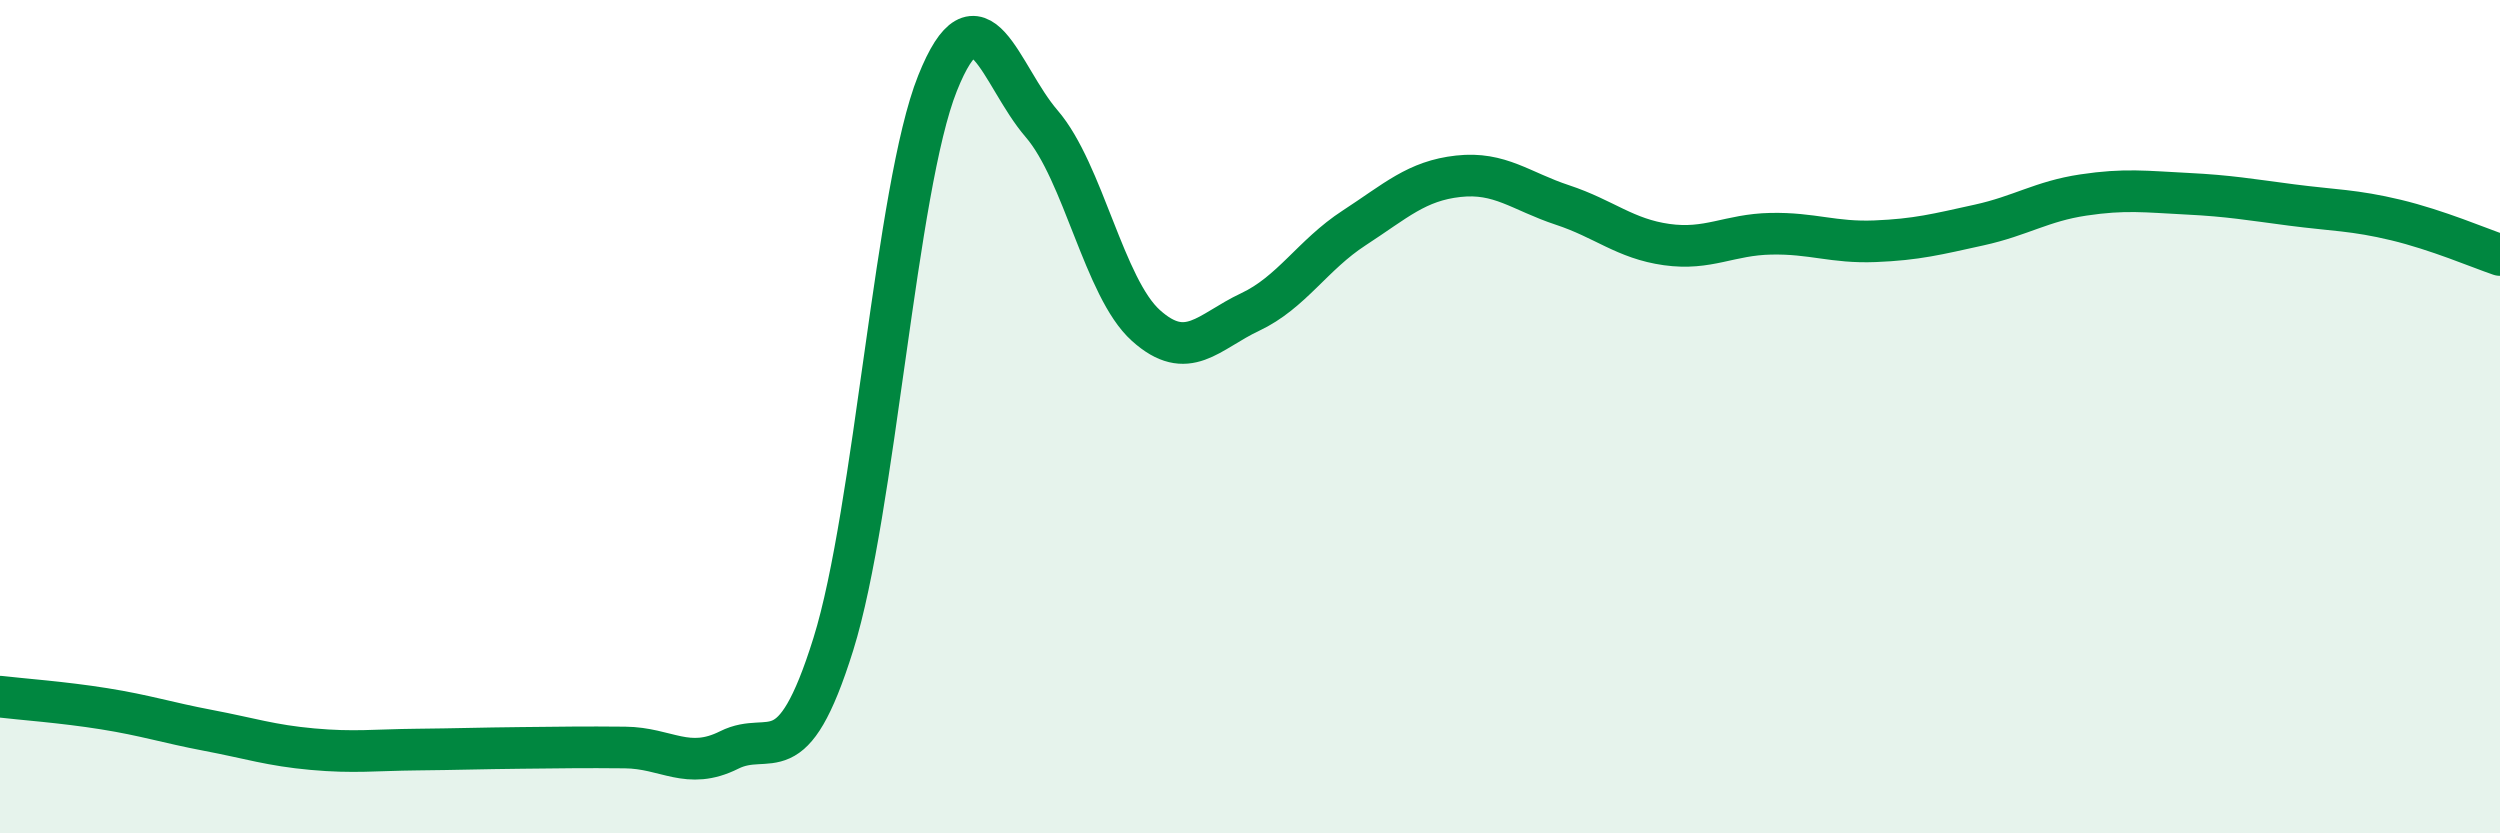 
    <svg width="60" height="20" viewBox="0 0 60 20" xmlns="http://www.w3.org/2000/svg">
      <path
        d="M 0,16.72 C 0.5,16.78 1.5,16.85 2.5,17.01 C 3.5,17.17 4,17.34 5,17.53 C 6,17.72 6.5,17.89 7.5,17.98 C 8.5,18.07 9,18 10,17.99 C 11,17.98 11.5,17.96 12.5,17.95 C 13.5,17.94 14,17.93 15,17.94 C 16,17.95 16.5,18.5 17.5,18 C 18.5,17.5 19,18.66 20,15.46 C 21,12.26 21.5,4.5 22.5,2 C 23.5,-0.5 24,1.81 25,2.97 C 26,4.13 26.5,6.91 27.5,7.81 C 28.5,8.71 29,7.96 30,7.49 C 31,7.02 31.5,6.12 32.5,5.47 C 33.5,4.82 34,4.34 35,4.23 C 36,4.12 36.5,4.59 37.5,4.92 C 38.5,5.25 39,5.73 40,5.87 C 41,6.01 41.5,5.63 42.5,5.61 C 43.5,5.59 44,5.83 45,5.79 C 46,5.75 46.5,5.62 47.5,5.4 C 48.5,5.18 49,4.83 50,4.68 C 51,4.53 51.5,4.6 52.5,4.65 C 53.5,4.7 54,4.79 55,4.92 C 56,5.05 56.5,5.04 57.5,5.28 C 58.5,5.52 59.5,5.95 60,6.12L60 20L0 20Z"
        fill="#008740"
        opacity="0.1"
        stroke-linecap="round"
        stroke-linejoin="round"
      />
      <path
        d="M 0,16.72 C 0.5,16.78 1.5,16.85 2.5,17.01 C 3.5,17.17 4,17.34 5,17.53 C 6,17.72 6.5,17.89 7.5,17.98 C 8.5,18.07 9,18 10,17.99 C 11,17.98 11.5,17.96 12.5,17.95 C 13.5,17.94 14,17.93 15,17.94 C 16,17.95 16.5,18.5 17.5,18 C 18.5,17.5 19,18.66 20,15.46 C 21,12.26 21.5,4.5 22.5,2 C 23.5,-0.5 24,1.81 25,2.97 C 26,4.13 26.5,6.91 27.5,7.81 C 28.5,8.71 29,7.96 30,7.49 C 31,7.02 31.5,6.12 32.5,5.47 C 33.5,4.82 34,4.34 35,4.23 C 36,4.12 36.5,4.59 37.5,4.92 C 38.5,5.25 39,5.73 40,5.87 C 41,6.01 41.5,5.63 42.5,5.61 C 43.5,5.59 44,5.83 45,5.79 C 46,5.75 46.5,5.62 47.5,5.4 C 48.5,5.18 49,4.83 50,4.68 C 51,4.53 51.5,4.6 52.5,4.65 C 53.5,4.7 54,4.79 55,4.92 C 56,5.05 56.5,5.04 57.5,5.28 C 58.5,5.52 59.5,5.95 60,6.12"
        stroke="#008740"
        stroke-width="1"
        fill="none"
        stroke-linecap="round"
        stroke-linejoin="round"
      />
    </svg>
  